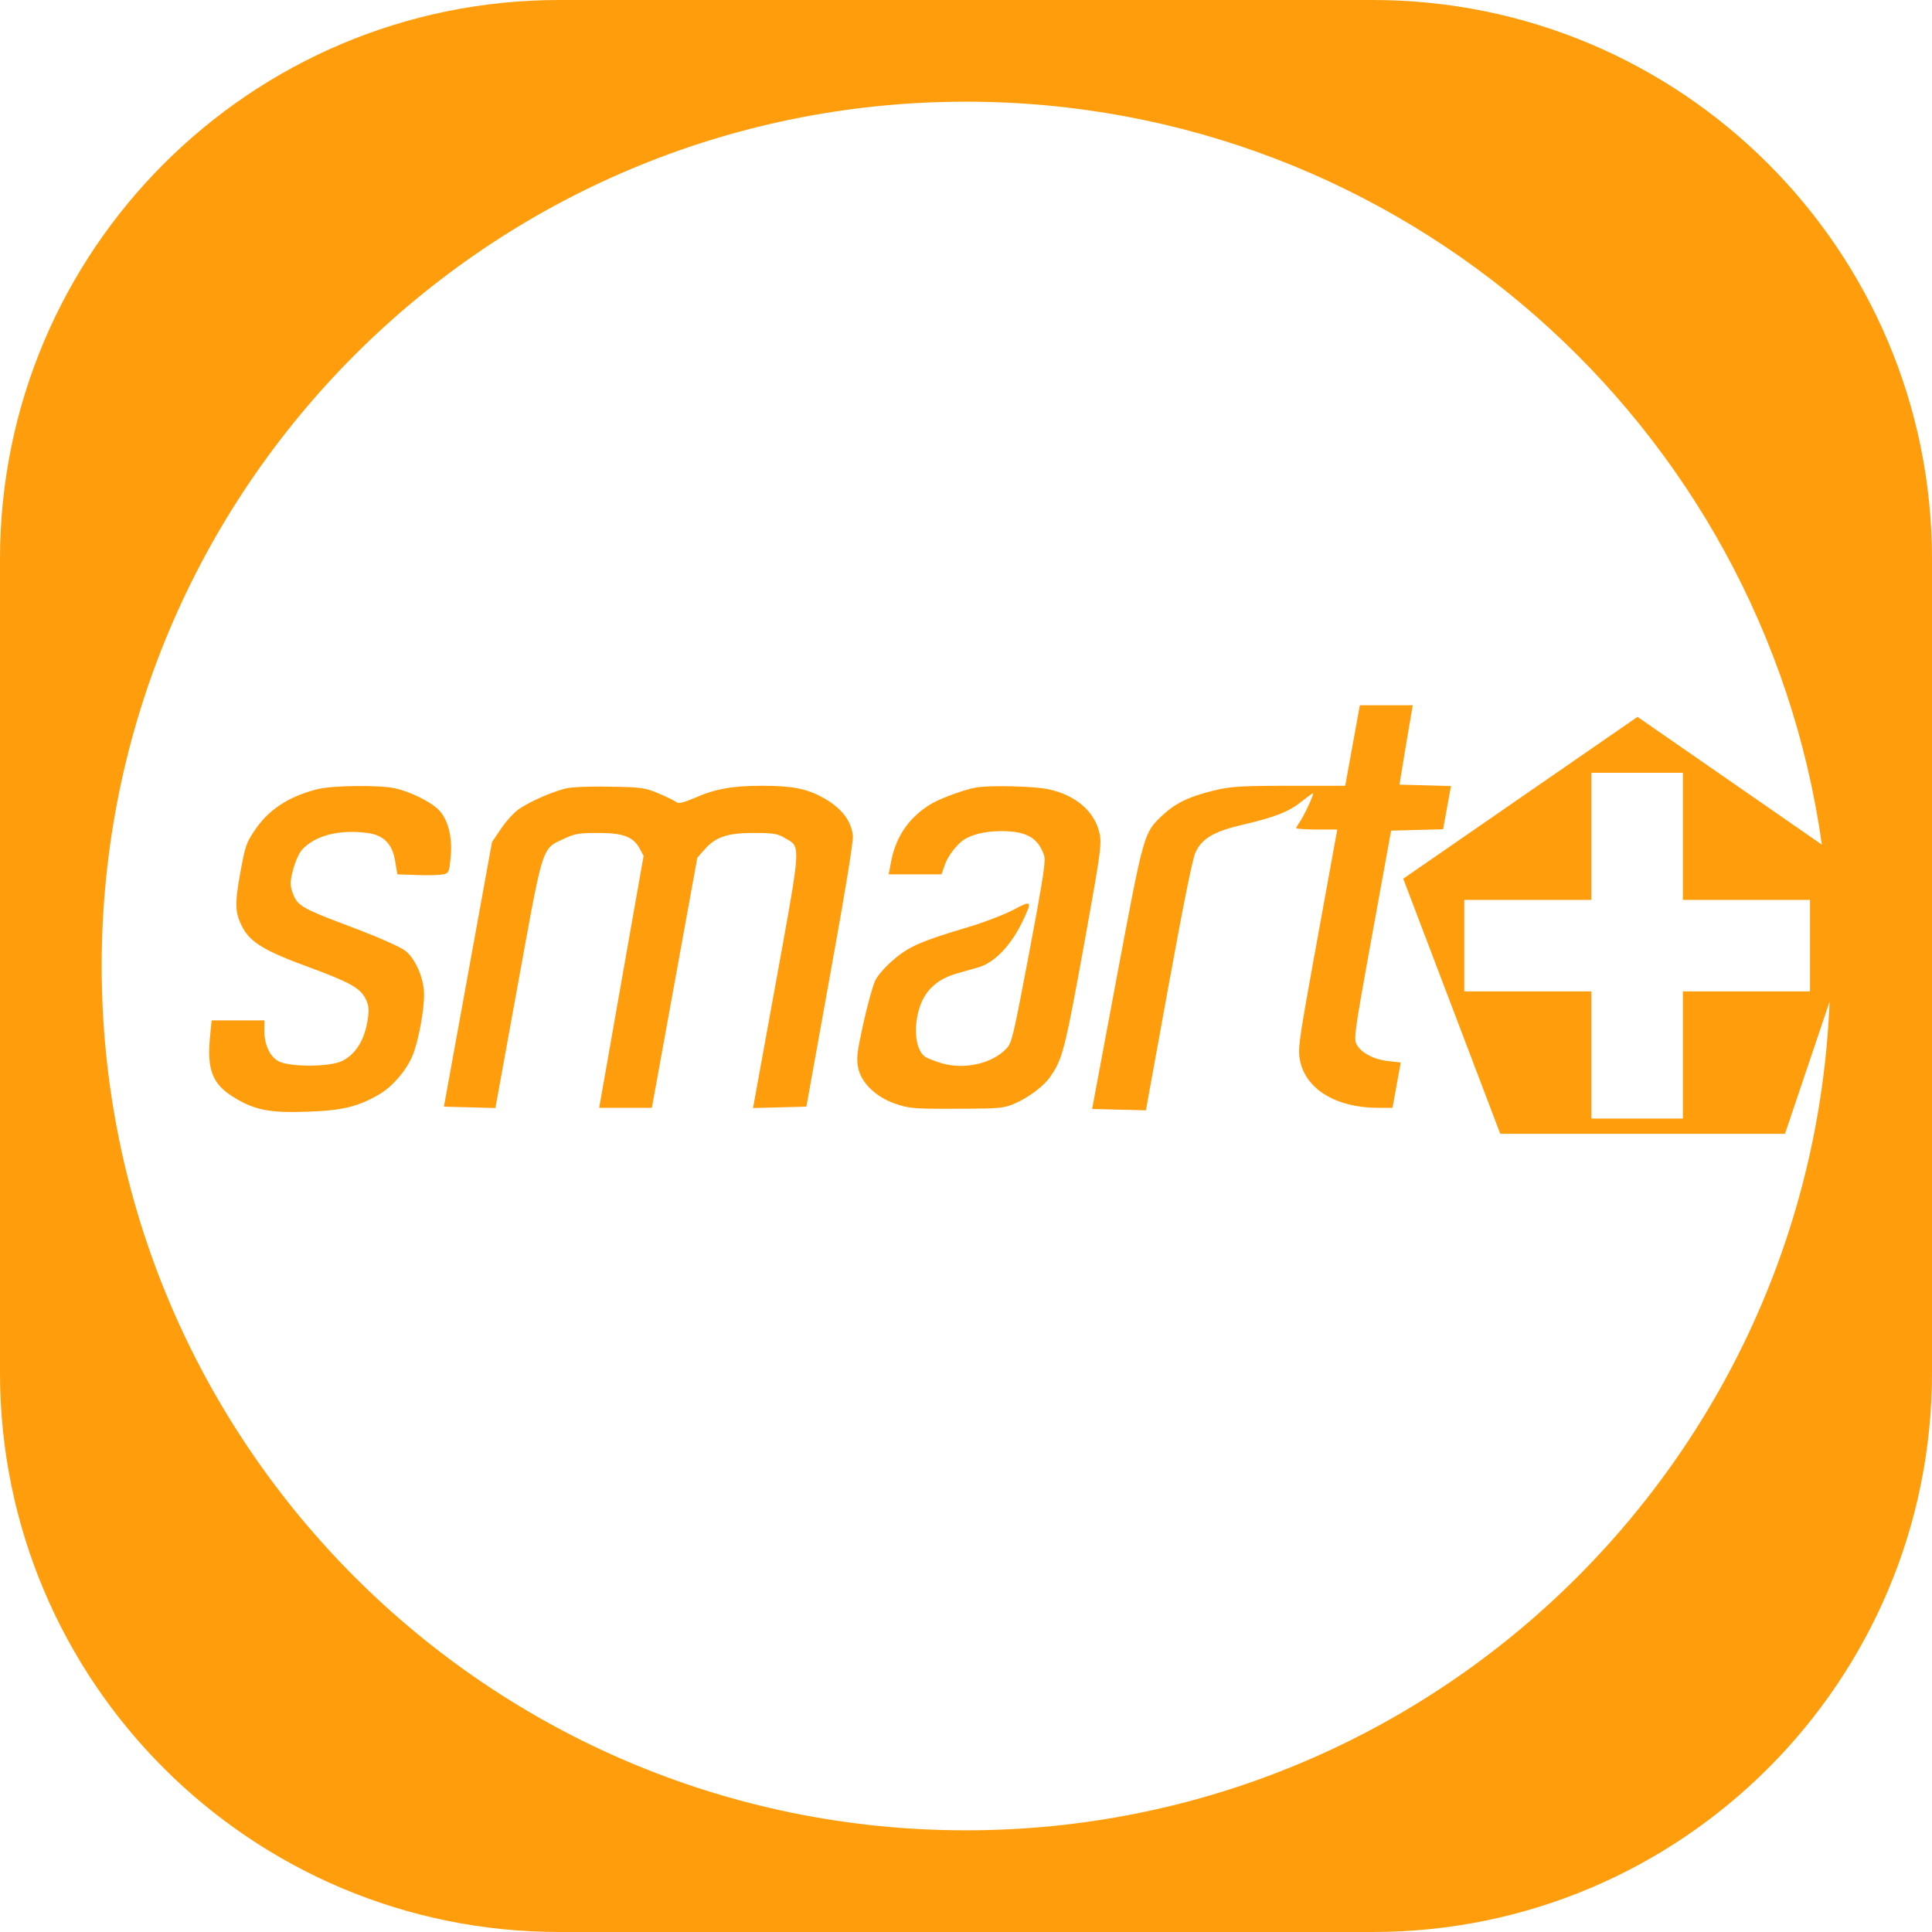 <?xml version="1.0" encoding="UTF-8"?>
<svg width="60px" height="60px" viewBox="0 0 60 60" version="1.1" xmlns="http://www.w3.org/2000/svg" xmlns:xlink="http://www.w3.org/1999/xlink">
    <title>Smart Plus</title>
    <g id="Page-1" stroke="none" stroke-width="1" fill="none" fill-rule="evenodd">
        <g id="Dark" transform="translate(-693, -693)" fill="#FF9D0C">
            <path d="M735.632,693 C745.224,693 753,700.776 753,710.368 L753,735.632 C753,745.224 745.224,753 735.632,753 L710.368,753 C700.776,753 693,745.224 693,735.632 L693,710.368 C693,700.776 700.776,693 710.368,693 L735.632,693 Z M723,696.158 C708.176,696.158 696.158,708.176 696.158,723 C696.158,737.824 708.176,749.842 723,749.842 C737.454,749.842 749.239,738.418 749.82,724.106 L748.434,728.211 L739.592,728.211 L736.579,720.289 L743.854,715.263 L749.58,719.231 C747.747,706.191 736.545,696.158 723,696.158 Z M745.263,717 L742.421,717 L742.421,720.947 L738.474,720.947 L738.474,723.789 L742.421,723.789 L742.421,727.737 L745.263,727.737 L745.263,723.789 L749.211,723.789 L749.211,720.947 L745.263,720.947 L745.263,717 Z M705.275,717.482 C705.741,717.589 706.371,717.896 706.619,718.146 C706.91,718.432 707.056,719.003 706.997,719.604 C706.95,720.096 706.94,720.111 706.768,720.154 C706.671,720.175 706.305,720.189 705.964,720.175 L705.34,720.154 L705.275,719.761 C705.19,719.211 704.919,718.932 704.402,718.868 C703.544,718.753 702.787,718.946 702.387,719.382 C702.289,719.489 702.18,719.732 702.101,720.011 C702.004,720.389 702.004,720.504 702.101,720.761 C702.113,720.792 702.124,720.821 702.137,720.849 L702.148,720.872 L702.154,720.883 L702.154,720.883 L702.166,720.905 C702.316,721.172 702.62,721.305 704.027,721.832 L704.121,721.868 L704.215,721.904 C704.868,722.157 705.469,722.428 705.593,722.532 C705.899,722.775 706.157,723.361 706.169,723.847 C706.185,724.304 706.005,725.297 705.821,725.761 C705.638,726.218 705.2,726.74 704.784,726.982 C704.129,727.368 703.628,727.49 702.543,727.525 C701.371,727.568 700.902,727.475 700.247,727.068 C699.598,726.668 699.423,726.218 699.522,725.204 L699.572,724.689 L701.215,724.689 L701.211,724.99 C701.203,725.425 701.376,725.811 701.643,725.954 C701.993,726.147 703.273,726.14 703.645,725.94 C704.04,725.732 704.3,725.325 704.404,724.754 C704.472,724.375 704.461,724.239 704.357,724.025 C704.185,723.675 703.859,723.504 702.507,723.004 C701.255,722.547 700.791,722.268 700.549,721.832 C700.297,721.368 700.282,721.096 700.46,720.118 L700.48,720.011 C700.612,719.293 700.654,719.173 700.88,718.832 C701.316,718.161 701.934,717.746 702.848,717.511 C703.328,717.389 704.773,717.375 705.275,717.482 Z M736.874,714.903 L736.665,716.132 L736.462,717.368 L737.265,717.389 L738.061,717.411 L737.817,718.753 L737.013,718.775 L736.202,718.796 L735.586,722.185 L735.571,722.27 L735.571,722.27 L735.512,722.593 C735.075,725.007 735.043,725.259 735.126,725.425 C735.251,725.682 735.666,725.911 736.123,725.954 L736.501,725.997 L736.245,727.404 L735.766,727.404 C734.482,727.397 733.544,726.818 733.371,725.925 C733.364,725.889 733.358,725.854 733.353,725.818 L733.351,725.796 C733.319,725.502 733.384,725.075 733.783,722.87 L733.83,722.615 C733.835,722.585 733.84,722.556 733.846,722.526 L734.53,718.761 L733.887,718.761 C733.537,718.761 733.248,718.739 733.252,718.718 C733.256,718.696 733.307,718.611 733.366,718.525 C733.488,718.361 733.806,717.675 733.776,717.639 C733.772,717.625 733.607,717.746 733.415,717.896 C733.03,718.211 732.584,718.382 731.57,718.618 C730.689,718.825 730.313,719.046 730.117,719.496 C730.028,719.72 729.774,720.962 729.314,723.484 L728.587,727.482 L727.756,727.461 L726.917,727.44 L727.678,723.368 C728.531,718.832 728.516,718.875 729.103,718.318 C729.499,717.946 729.938,717.732 730.715,717.546 C731.178,717.436 731.477,717.408 732.669,717.404 L734.777,717.403 L735.231,714.903 L736.874,714.903 Z M725.564,717.511 C726.443,717.703 727.033,718.232 727.16,718.946 C727.162,718.959 727.164,718.972 727.166,718.984 L727.168,719.004 L727.17,719.024 C727.197,719.313 727.129,719.775 726.739,721.928 L726.698,722.159 L726.683,722.239 L726.683,722.239 L726.619,722.593 C726.141,725.22 726.018,725.783 725.748,726.238 L725.698,726.318 C725.671,726.36 725.642,726.403 725.611,726.447 C725.408,726.74 724.929,727.097 724.488,727.282 C724.462,727.293 724.437,727.304 724.412,727.313 L724.382,727.324 C724.14,727.411 723.908,727.429 723.025,727.432 L722.703,727.432 L722.575,727.433 L722.575,727.433 L722.182,727.434 C721.612,727.433 721.348,727.419 721.121,727.37 L721.081,727.361 C720.989,727.339 720.9,727.311 720.796,727.275 C720.198,727.068 719.737,726.618 719.65,726.154 C719.591,725.89 719.617,725.668 719.813,724.782 C719.94,724.204 720.108,723.597 720.186,723.439 C720.273,723.275 720.517,722.997 720.76,722.797 C721.234,722.389 721.637,722.218 723.056,721.796 C723.539,721.654 724.169,721.411 724.461,721.261 C725.054,720.946 725.065,720.961 724.752,721.625 C724.397,722.361 723.893,722.889 723.395,723.039 C723.251,723.082 722.943,723.168 722.717,723.232 C722.167,723.389 721.813,723.682 721.617,724.132 C721.352,724.768 721.399,725.568 721.719,725.811 C721.802,725.868 722.042,725.961 722.259,726.025 C722.98,726.225 723.823,726.025 724.258,725.561 C724.263,725.555 724.268,725.55 724.273,725.544 L724.282,725.533 C724.284,725.531 724.285,725.529 724.287,725.528 L724.296,725.516 L724.324,725.476 C724.446,725.284 724.532,724.856 724.966,722.568 C725.032,722.219 725.089,721.91 725.139,721.638 L725.222,721.188 C725.433,720.016 725.468,719.693 725.426,719.568 C725.24,719.018 724.877,718.811 724.092,718.811 C723.563,718.811 723.105,718.932 722.862,719.132 C722.634,719.325 722.412,719.639 722.331,719.889 L722.24,720.154 L720.597,720.154 L720.69,719.682 C720.849,718.925 721.279,718.332 721.964,717.939 C722.258,717.775 723.023,717.496 723.338,717.453 C723.794,717.382 725.138,717.418 725.564,717.511 Z M716.668,717.403 C717.583,717.403 718.039,717.489 718.539,717.761 C719.112,718.068 719.444,718.482 719.486,718.961 C719.505,719.121 719.25,720.685 718.805,723.135 L718.776,723.297 L718.043,727.368 L717.211,727.39 L716.386,727.411 L717.208,722.889 C717.215,722.849 717.222,722.81 717.229,722.772 L717.29,722.437 C717.883,719.168 717.834,719.292 717.387,719.032 C717.156,718.889 717.01,718.868 716.402,718.868 C715.581,718.868 715.208,718.996 714.862,719.404 L714.655,719.639 L713.244,727.404 L711.608,727.404 L712.298,723.489 L712.987,719.582 L712.87,719.361 C712.673,718.989 712.359,718.868 711.581,718.868 C710.995,718.868 710.848,718.889 710.52,719.046 L710.499,719.056 L710.499,719.056 L710.439,719.084 C709.892,719.333 709.853,719.345 709.318,722.276 L709.176,723.062 C709.168,723.102 709.161,723.143 709.153,723.184 L708.385,727.411 L707.589,727.39 L706.786,727.368 L708.279,719.154 L708.553,718.746 C708.7,718.525 708.942,718.253 709.09,718.146 C709.42,717.903 710.204,717.561 710.627,717.475 C710.761,717.448 711.145,717.429 711.57,717.428 L711.673,717.428 C711.776,717.428 711.881,717.429 711.984,717.432 C712.925,717.446 713.057,717.468 713.48,717.653 C713.739,717.761 713.974,717.882 714.018,717.918 C714.066,717.968 714.253,717.918 714.587,717.775 C715.216,717.496 715.761,717.403 716.668,717.403 Z" id="Smart-Plus"></path>
        </g>
    </g>
</svg>